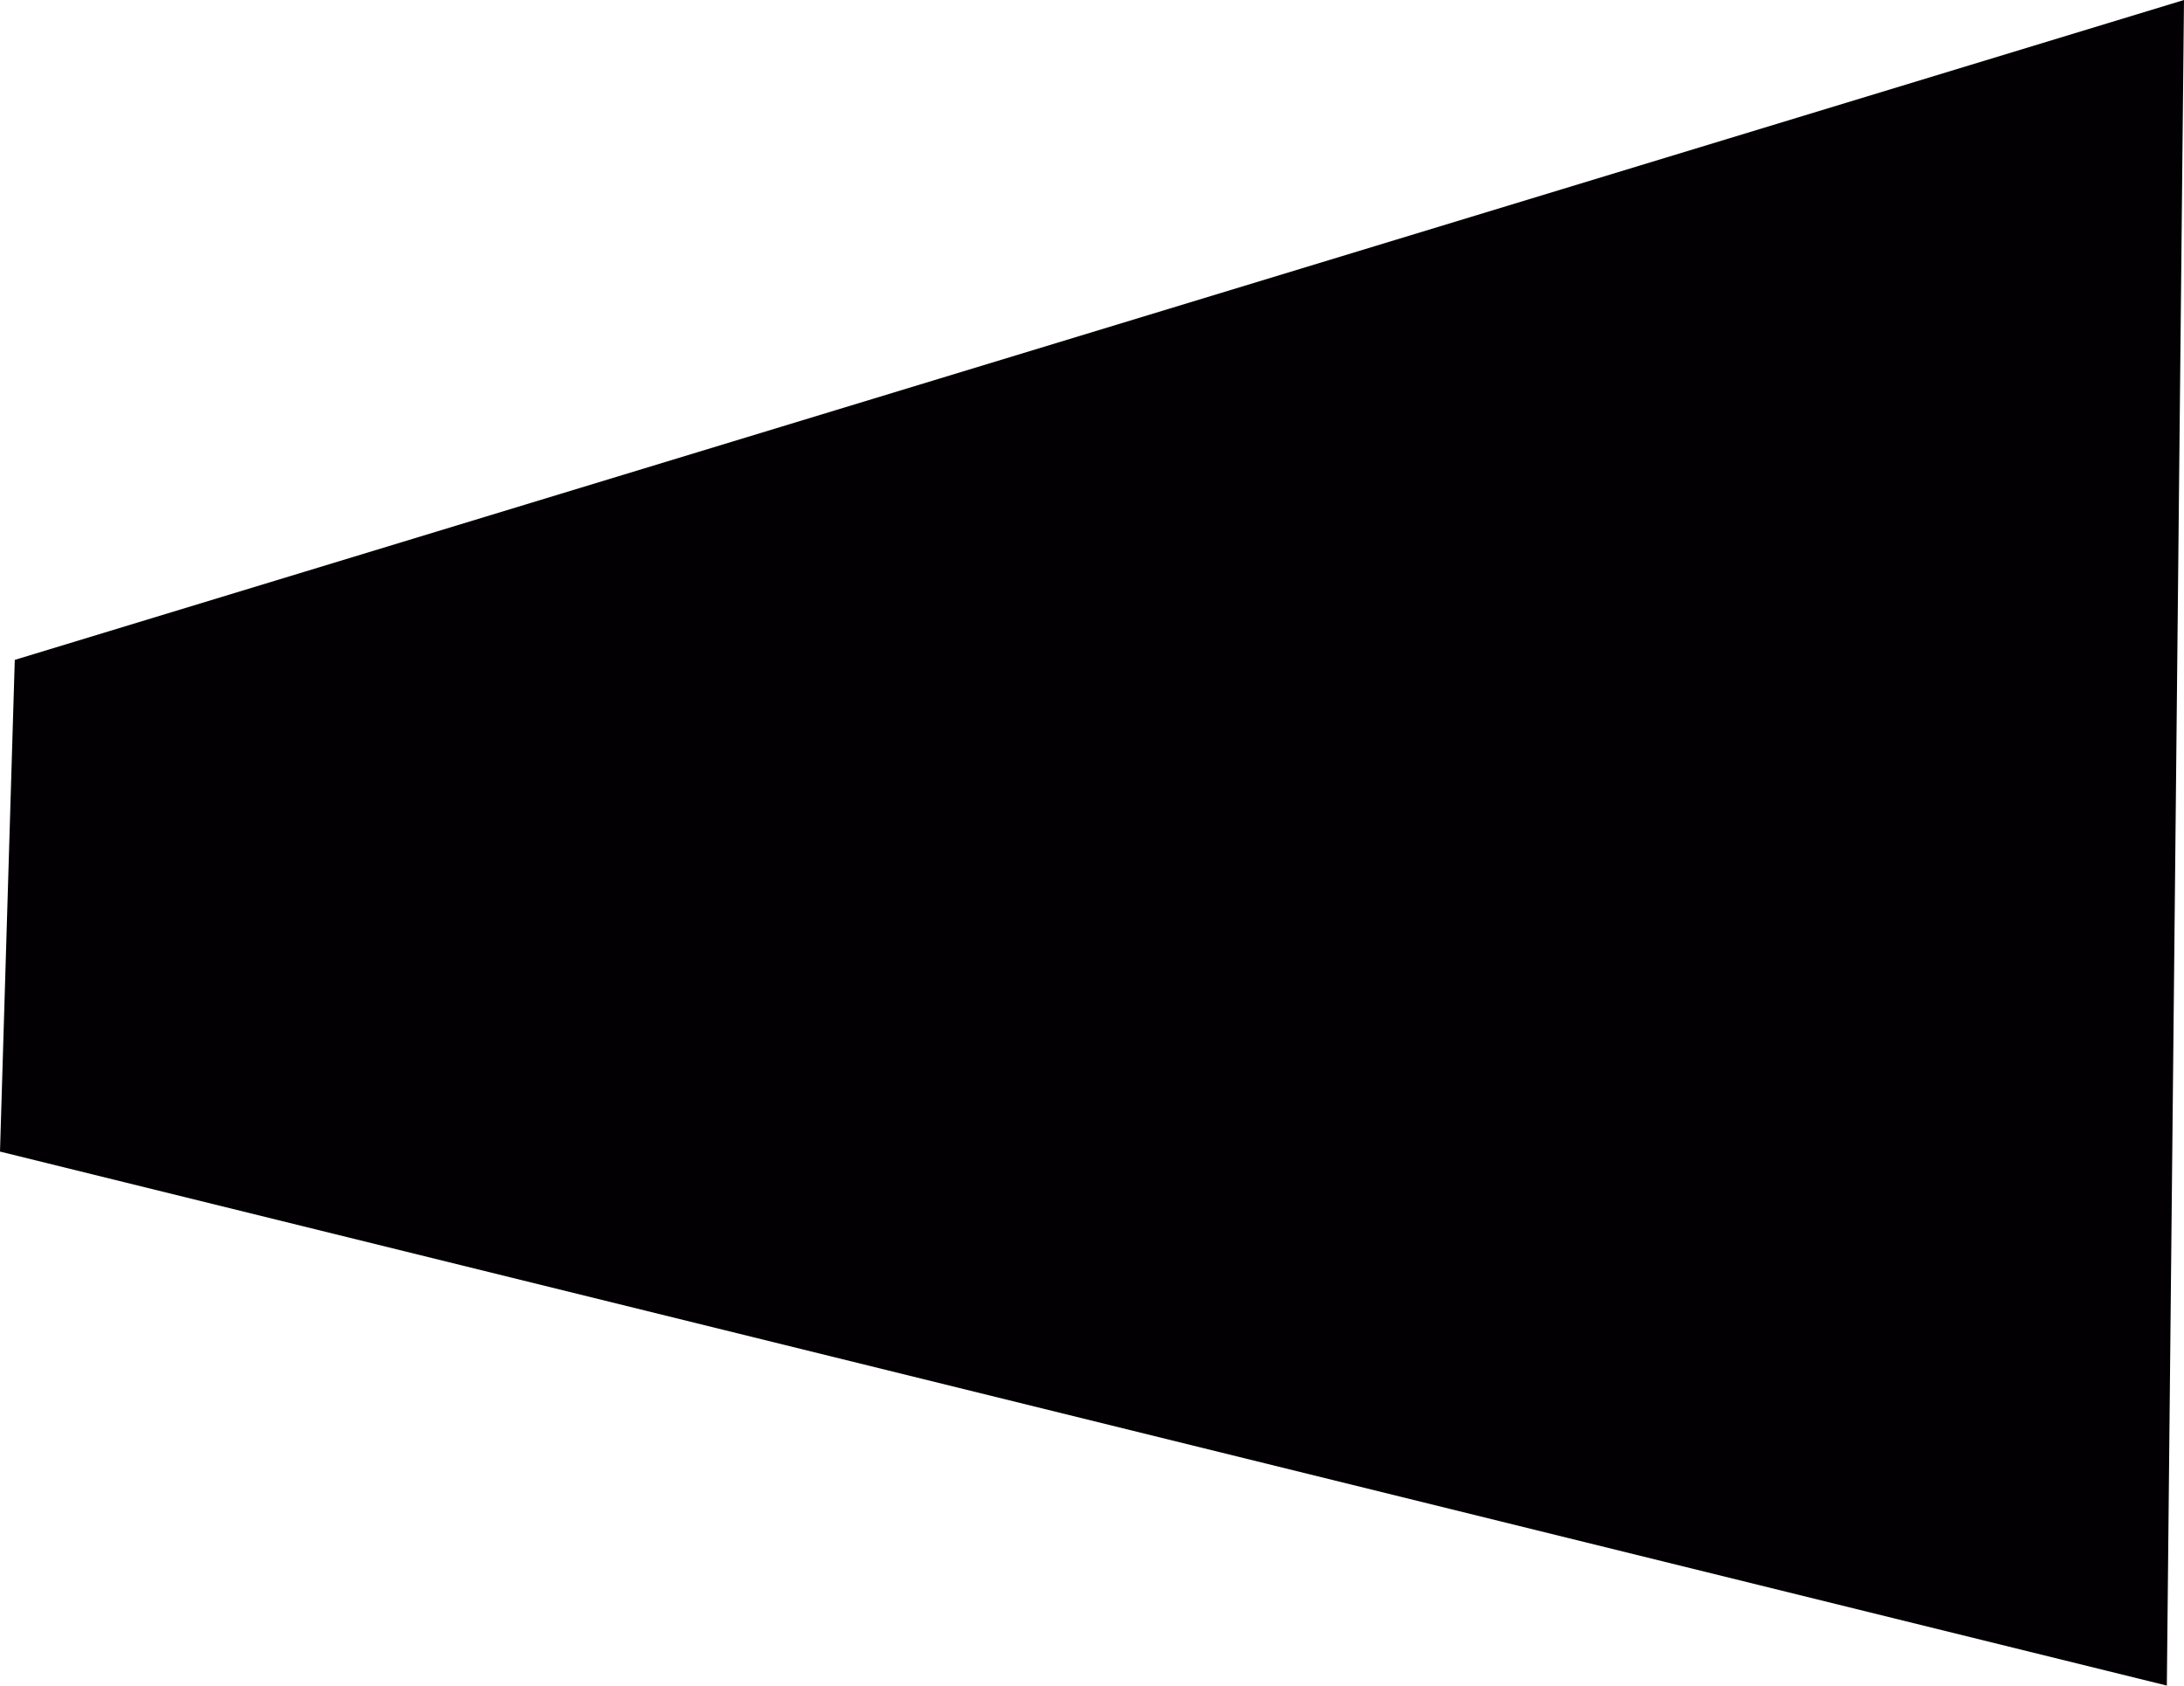 <?xml version="1.0" encoding="UTF-8"?> <svg xmlns="http://www.w3.org/2000/svg" width="3347.663" height="2583.745" viewBox="0 0 3347.663 2583.745"> <path id="Контур_1" data-name="Контур 1" d="M2727.36,4811.27,6052.37,3799.764l-26.3,2583.745L2704.707,5564.96Z" transform="translate(-2704.707 -3799.764)" fill="#020003"></path> </svg> 